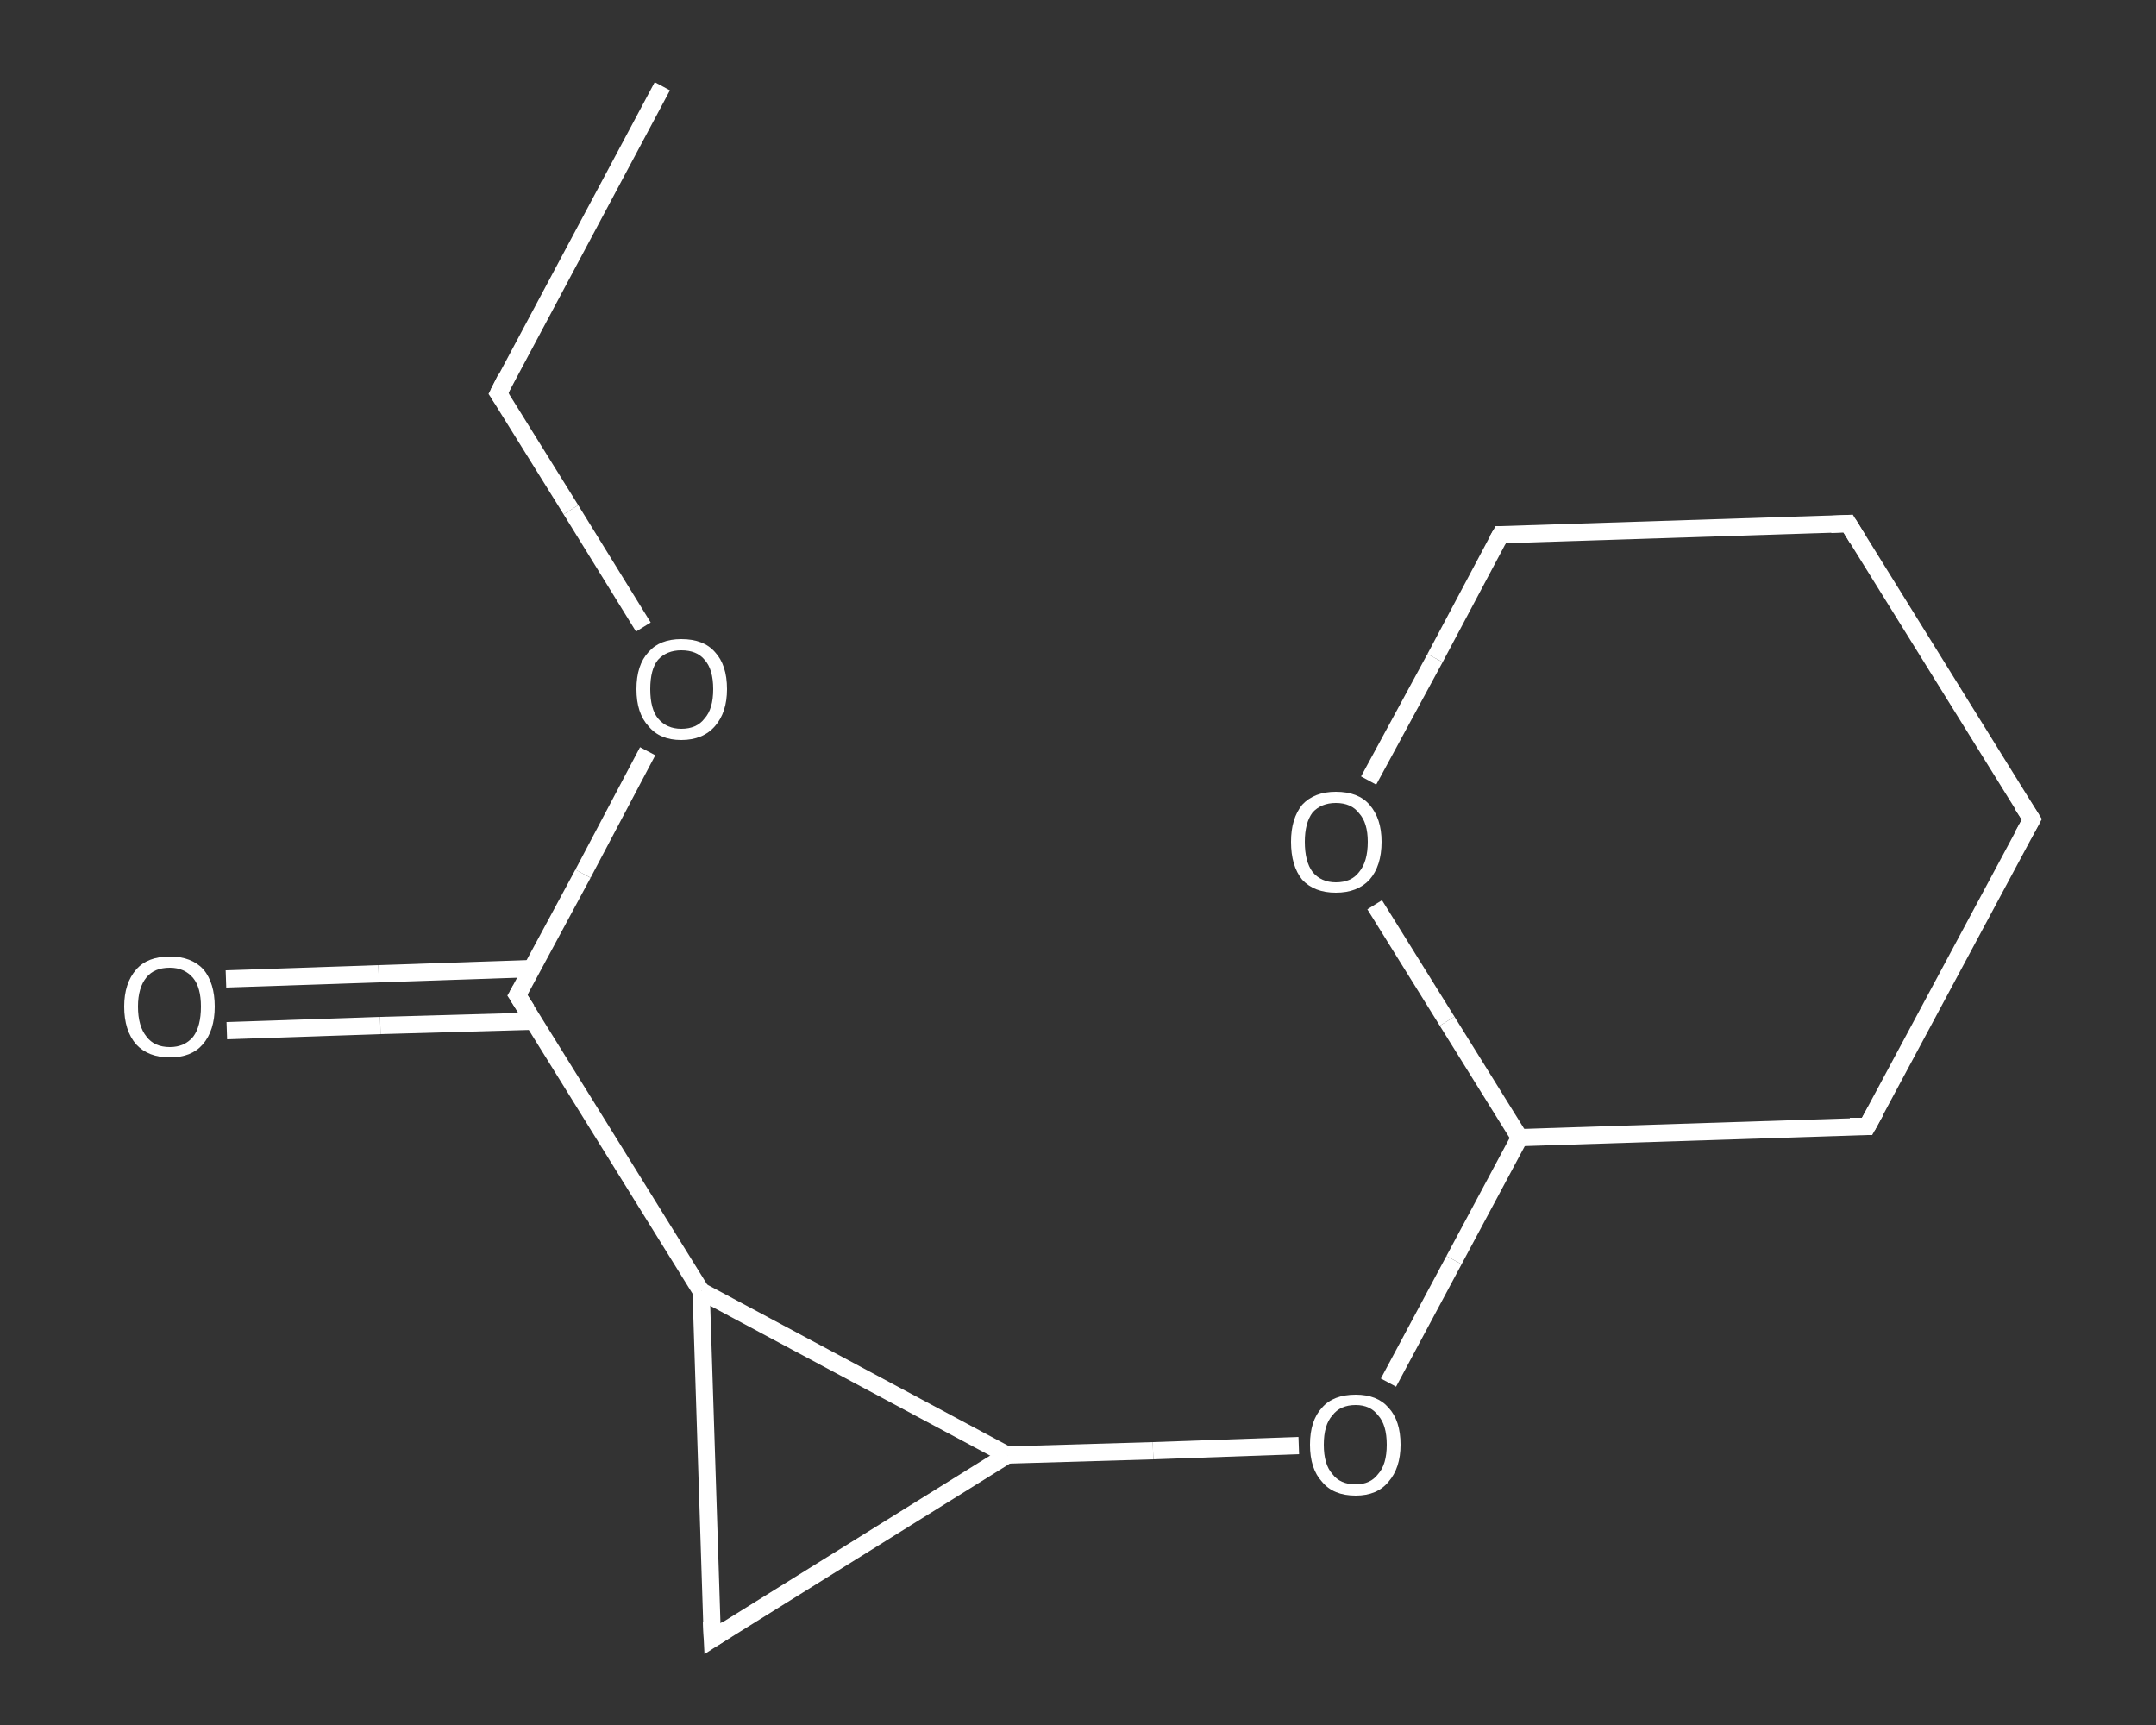 <?xml version='1.0' encoding='iso-8859-1'?>
<svg version='1.1' baseProfile='full'
              xmlns='http://www.w3.org/2000/svg'
                      xmlns:rdkit='http://www.rdkit.org/xml'
                      xmlns:xlink='http://www.w3.org/1999/xlink'
                  xml:space='preserve'
width='250px' height='200px' viewBox='0 0 250 200'>
<rect x="0" y="0" width="250" height="200" fill="#333333" stroke="none"/>
<!-- END OF HEADER -->
<rect style='opacity:1.0;fill:transparent;stroke:none' width='250.0' height='200.0' x='0.0' y='0.0'> </rect>
<path class='bond-0 atom-0 atom-1' d='M 76.8,10.0 L 57.8,45.6' style='fill:none;fill-rule:evenodd;stroke:#FFFFFF;stroke-width:2.0px;stroke-linecap:butt;stroke-linejoin:miter;stroke-opacity:1' />
<path class='bond-1 atom-1 atom-2' d='M 57.8,45.6 L 66.2,59.1' style='fill:none;fill-rule:evenodd;stroke:#FFFFFF;stroke-width:2.0px;stroke-linecap:butt;stroke-linejoin:miter;stroke-opacity:1' />
<path class='bond-1 atom-1 atom-2' d='M 66.2,59.1 L 74.6,72.7' style='fill:none;fill-rule:evenodd;stroke:#FFFFFF;stroke-width:2.0px;stroke-linecap:butt;stroke-linejoin:miter;stroke-opacity:1' />
<path class='bond-2 atom-2 atom-3' d='M 75.1,87.1 L 67.6,101.3' style='fill:none;fill-rule:evenodd;stroke:#FFFFFF;stroke-width:2.0px;stroke-linecap:butt;stroke-linejoin:miter;stroke-opacity:1' />
<path class='bond-2 atom-2 atom-3' d='M 67.6,101.3 L 60.0,115.4' style='fill:none;fill-rule:evenodd;stroke:#FFFFFF;stroke-width:2.0px;stroke-linecap:butt;stroke-linejoin:miter;stroke-opacity:1' />
<path class='bond-3 atom-3 atom-4' d='M 61.6,112.3 L 43.9,112.9' style='fill:none;fill-rule:evenodd;stroke:#FFFFFF;stroke-width:2.0px;stroke-linecap:butt;stroke-linejoin:miter;stroke-opacity:1' />
<path class='bond-3 atom-3 atom-4' d='M 43.9,112.9 L 26.2,113.5' style='fill:none;fill-rule:evenodd;stroke:#FFFFFF;stroke-width:2.0px;stroke-linecap:butt;stroke-linejoin:miter;stroke-opacity:1' />
<path class='bond-3 atom-3 atom-4' d='M 61.8,118.4 L 44.1,118.9' style='fill:none;fill-rule:evenodd;stroke:#FFFFFF;stroke-width:2.0px;stroke-linecap:butt;stroke-linejoin:miter;stroke-opacity:1' />
<path class='bond-3 atom-3 atom-4' d='M 44.1,118.9 L 26.3,119.5' style='fill:none;fill-rule:evenodd;stroke:#FFFFFF;stroke-width:2.0px;stroke-linecap:butt;stroke-linejoin:miter;stroke-opacity:1' />
<path class='bond-4 atom-3 atom-5' d='M 60.0,115.4 L 81.3,149.7' style='fill:none;fill-rule:evenodd;stroke:#FFFFFF;stroke-width:2.0px;stroke-linecap:butt;stroke-linejoin:miter;stroke-opacity:1' />
<path class='bond-5 atom-5 atom-6' d='M 81.3,149.7 L 82.6,190.0' style='fill:none;fill-rule:evenodd;stroke:#FFFFFF;stroke-width:2.0px;stroke-linecap:butt;stroke-linejoin:miter;stroke-opacity:1' />
<path class='bond-6 atom-6 atom-7' d='M 82.6,190.0 L 116.8,168.7' style='fill:none;fill-rule:evenodd;stroke:#FFFFFF;stroke-width:2.0px;stroke-linecap:butt;stroke-linejoin:miter;stroke-opacity:1' />
<path class='bond-7 atom-7 atom-8' d='M 116.8,168.7 L 133.7,168.2' style='fill:none;fill-rule:evenodd;stroke:#FFFFFF;stroke-width:2.0px;stroke-linecap:butt;stroke-linejoin:miter;stroke-opacity:1' />
<path class='bond-7 atom-7 atom-8' d='M 133.7,168.2 L 150.6,167.6' style='fill:none;fill-rule:evenodd;stroke:#FFFFFF;stroke-width:2.0px;stroke-linecap:butt;stroke-linejoin:miter;stroke-opacity:1' />
<path class='bond-8 atom-8 atom-9' d='M 161.0,160.3 L 168.6,146.1' style='fill:none;fill-rule:evenodd;stroke:#FFFFFF;stroke-width:2.0px;stroke-linecap:butt;stroke-linejoin:miter;stroke-opacity:1' />
<path class='bond-8 atom-8 atom-9' d='M 168.6,146.1 L 176.2,131.9' style='fill:none;fill-rule:evenodd;stroke:#FFFFFF;stroke-width:2.0px;stroke-linecap:butt;stroke-linejoin:miter;stroke-opacity:1' />
<path class='bond-9 atom-9 atom-10' d='M 176.2,131.9 L 216.5,130.6' style='fill:none;fill-rule:evenodd;stroke:#FFFFFF;stroke-width:2.0px;stroke-linecap:butt;stroke-linejoin:miter;stroke-opacity:1' />
<path class='bond-10 atom-10 atom-11' d='M 216.5,130.6 L 235.6,95.0' style='fill:none;fill-rule:evenodd;stroke:#FFFFFF;stroke-width:2.0px;stroke-linecap:butt;stroke-linejoin:miter;stroke-opacity:1' />
<path class='bond-11 atom-11 atom-12' d='M 235.6,95.0 L 214.3,60.7' style='fill:none;fill-rule:evenodd;stroke:#FFFFFF;stroke-width:2.0px;stroke-linecap:butt;stroke-linejoin:miter;stroke-opacity:1' />
<path class='bond-12 atom-12 atom-13' d='M 214.3,60.7 L 174.0,62.0' style='fill:none;fill-rule:evenodd;stroke:#FFFFFF;stroke-width:2.0px;stroke-linecap:butt;stroke-linejoin:miter;stroke-opacity:1' />
<path class='bond-13 atom-13 atom-14' d='M 174.0,62.0 L 166.4,76.3' style='fill:none;fill-rule:evenodd;stroke:#FFFFFF;stroke-width:2.0px;stroke-linecap:butt;stroke-linejoin:miter;stroke-opacity:1' />
<path class='bond-13 atom-13 atom-14' d='M 166.4,76.3 L 158.7,90.5' style='fill:none;fill-rule:evenodd;stroke:#FFFFFF;stroke-width:2.0px;stroke-linecap:butt;stroke-linejoin:miter;stroke-opacity:1' />
<path class='bond-14 atom-7 atom-5' d='M 116.8,168.7 L 81.3,149.7' style='fill:none;fill-rule:evenodd;stroke:#FFFFFF;stroke-width:2.0px;stroke-linecap:butt;stroke-linejoin:miter;stroke-opacity:1' />
<path class='bond-15 atom-14 atom-9' d='M 159.4,104.9 L 167.8,118.4' style='fill:none;fill-rule:evenodd;stroke:#FFFFFF;stroke-width:2.0px;stroke-linecap:butt;stroke-linejoin:miter;stroke-opacity:1' />
<path class='bond-15 atom-14 atom-9' d='M 167.8,118.4 L 176.2,131.9' style='fill:none;fill-rule:evenodd;stroke:#FFFFFF;stroke-width:2.0px;stroke-linecap:butt;stroke-linejoin:miter;stroke-opacity:1' />
<path d='M 58.7,43.8 L 57.8,45.6 L 58.2,46.2' style='fill:none;stroke:#FFFFFF;stroke-width:2.0px;stroke-linecap:butt;stroke-linejoin:miter;stroke-opacity:1;' />
<path d='M 60.4,114.7 L 60.0,115.4 L 61.1,117.1' style='fill:none;stroke:#FFFFFF;stroke-width:2.0px;stroke-linecap:butt;stroke-linejoin:miter;stroke-opacity:1;' />
<path d='M 82.5,188.0 L 82.6,190.0 L 84.3,188.9' style='fill:none;stroke:#FFFFFF;stroke-width:2.0px;stroke-linecap:butt;stroke-linejoin:miter;stroke-opacity:1;' />
<path d='M 214.5,130.6 L 216.5,130.6 L 217.5,128.8' style='fill:none;stroke:#FFFFFF;stroke-width:2.0px;stroke-linecap:butt;stroke-linejoin:miter;stroke-opacity:1;' />
<path d='M 234.6,96.8 L 235.6,95.0 L 234.5,93.3' style='fill:none;stroke:#FFFFFF;stroke-width:2.0px;stroke-linecap:butt;stroke-linejoin:miter;stroke-opacity:1;' />
<path d='M 215.4,62.5 L 214.3,60.7 L 212.3,60.8' style='fill:none;stroke:#FFFFFF;stroke-width:2.0px;stroke-linecap:butt;stroke-linejoin:miter;stroke-opacity:1;' />
<path d='M 176.0,62.0 L 174.0,62.0 L 173.6,62.7' style='fill:none;stroke:#FFFFFF;stroke-width:2.0px;stroke-linecap:butt;stroke-linejoin:miter;stroke-opacity:1;' />
<path class='atom-2' d='M 73.8 79.9
Q 73.8 77.1, 75.2 75.6
Q 76.5 74.1, 79.0 74.1
Q 81.6 74.1, 82.9 75.6
Q 84.3 77.1, 84.3 79.9
Q 84.3 82.6, 82.9 84.2
Q 81.5 85.8, 79.0 85.8
Q 76.5 85.8, 75.2 84.2
Q 73.8 82.7, 73.8 79.9
M 79.0 84.5
Q 80.8 84.5, 81.7 83.3
Q 82.7 82.2, 82.7 79.9
Q 82.7 77.6, 81.7 76.5
Q 80.8 75.4, 79.0 75.4
Q 77.3 75.4, 76.3 76.5
Q 75.4 77.6, 75.4 79.9
Q 75.4 82.2, 76.3 83.3
Q 77.3 84.5, 79.0 84.5
' fill='#FFFFFF'/>
<path class='atom-4' d='M 14.4 116.7
Q 14.4 114.0, 15.8 112.4
Q 17.1 110.9, 19.7 110.9
Q 22.2 110.9, 23.6 112.4
Q 24.9 114.0, 24.9 116.7
Q 24.9 119.5, 23.5 121.1
Q 22.2 122.6, 19.7 122.6
Q 17.2 122.6, 15.8 121.1
Q 14.4 119.5, 14.4 116.7
M 19.7 121.4
Q 21.4 121.4, 22.4 120.2
Q 23.3 119.0, 23.3 116.7
Q 23.3 114.5, 22.4 113.4
Q 21.4 112.2, 19.7 112.2
Q 17.9 112.2, 17.0 113.3
Q 16.0 114.5, 16.0 116.7
Q 16.0 119.0, 17.0 120.2
Q 17.9 121.4, 19.7 121.4
' fill='#FFFFFF'/>
<path class='atom-8' d='M 151.9 167.5
Q 151.9 164.7, 153.3 163.2
Q 154.6 161.7, 157.2 161.7
Q 159.7 161.7, 161.0 163.2
Q 162.4 164.7, 162.4 167.5
Q 162.4 170.2, 161.0 171.8
Q 159.7 173.4, 157.2 173.4
Q 154.6 173.4, 153.3 171.8
Q 151.9 170.3, 151.9 167.5
M 157.2 172.1
Q 158.9 172.1, 159.8 170.9
Q 160.8 169.8, 160.8 167.5
Q 160.8 165.2, 159.8 164.1
Q 158.9 162.9, 157.2 162.9
Q 155.4 162.9, 154.5 164.1
Q 153.5 165.2, 153.5 167.5
Q 153.5 169.8, 154.5 170.9
Q 155.4 172.1, 157.2 172.1
' fill='#FFFFFF'/>
<path class='atom-14' d='M 149.7 97.6
Q 149.7 94.9, 151.0 93.3
Q 152.4 91.8, 154.9 91.8
Q 157.5 91.8, 158.8 93.3
Q 160.2 94.9, 160.2 97.6
Q 160.2 100.4, 158.8 102.0
Q 157.4 103.5, 154.9 103.5
Q 152.4 103.5, 151.0 102.0
Q 149.7 100.4, 149.7 97.6
M 154.9 102.3
Q 156.7 102.3, 157.6 101.1
Q 158.6 99.9, 158.6 97.6
Q 158.6 95.4, 157.6 94.3
Q 156.7 93.1, 154.9 93.1
Q 153.2 93.1, 152.2 94.2
Q 151.3 95.4, 151.3 97.6
Q 151.3 99.9, 152.2 101.1
Q 153.2 102.3, 154.9 102.3
' fill='#FFFFFF'/>
</svg>
